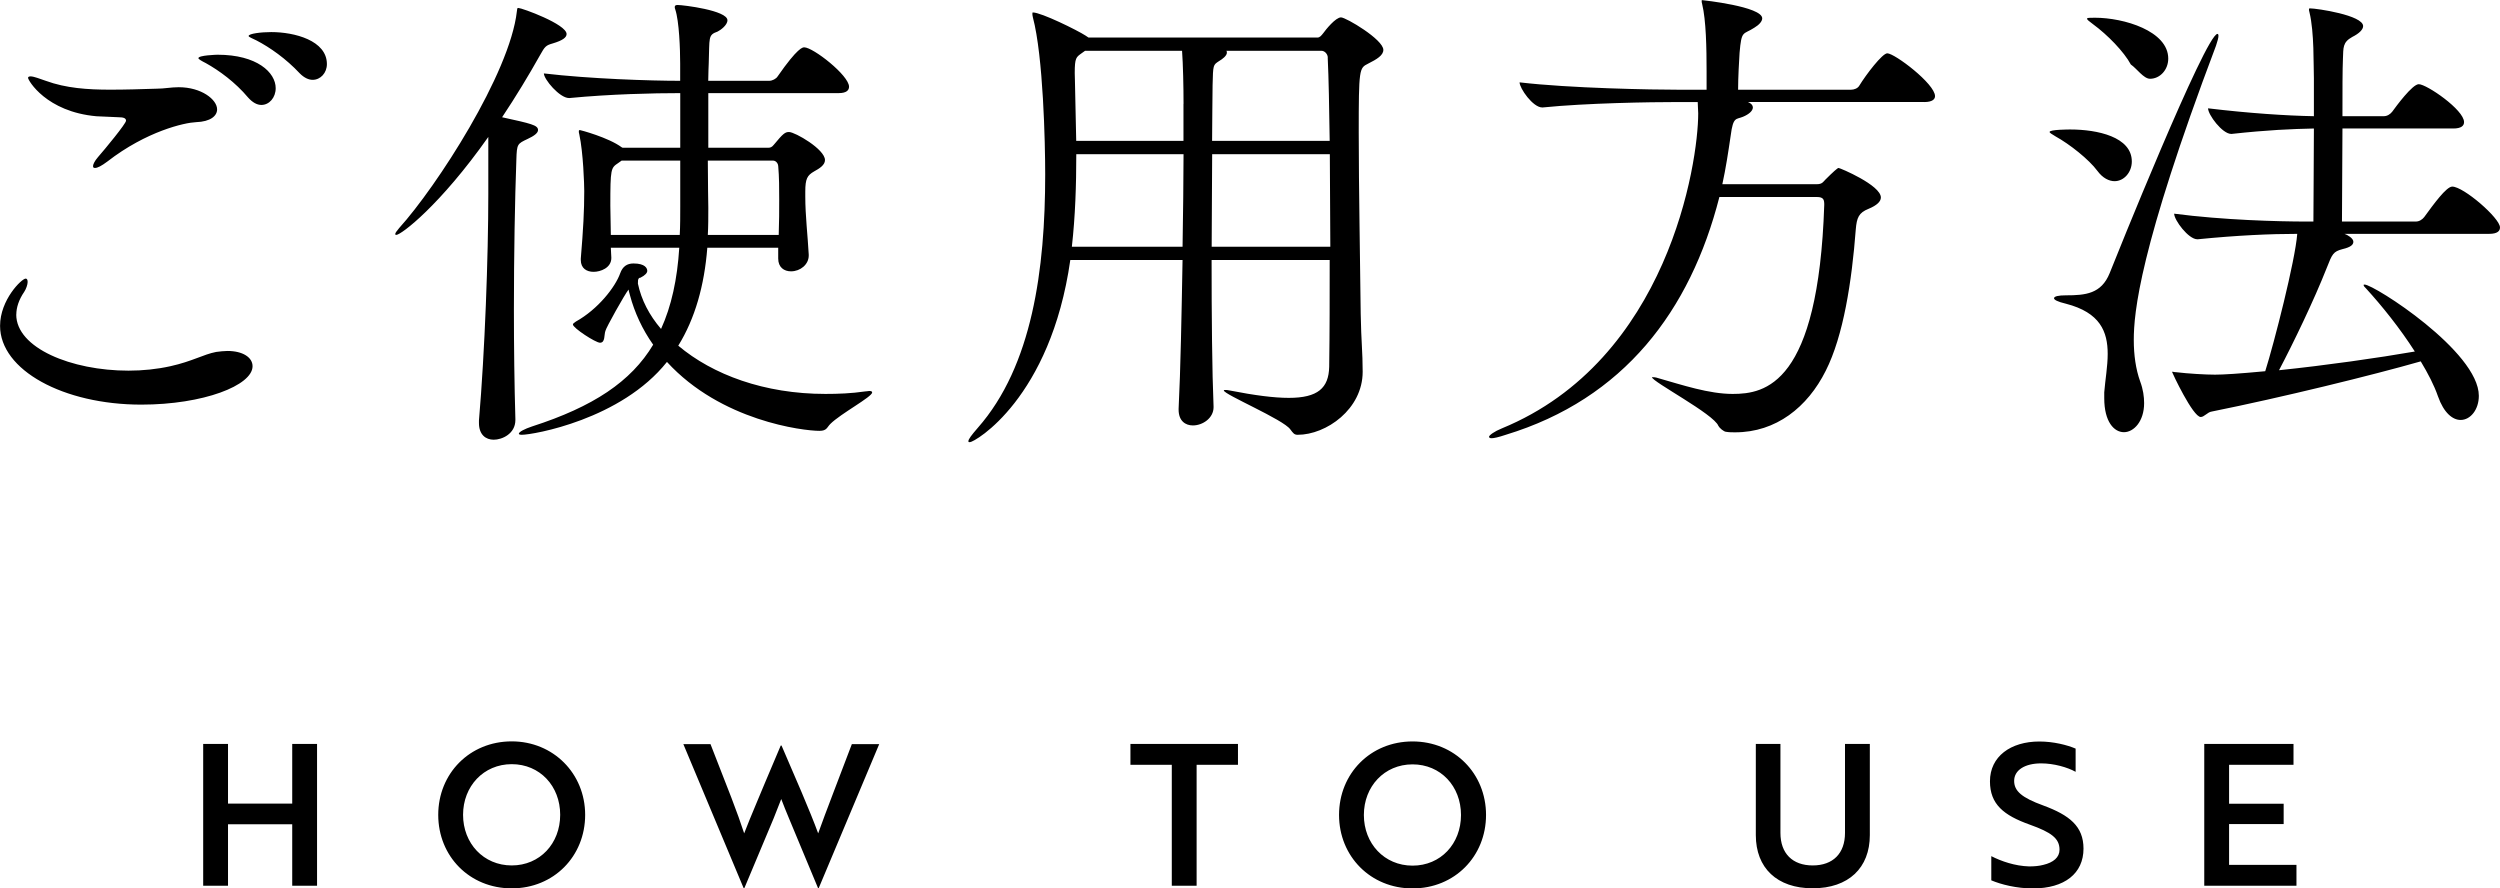 <svg viewBox="0 0 355.46 126.31" xmlns="http://www.w3.org/2000/svg"><path d="m348.81 18.27h-15.75c0 4.27-.07 9.1-.07 13.23h10.5c.49 0 .91-.28 1.19-.63 1.33-1.82 3.15-4.34 3.99-4.34 1.61 0 6.79 4.48 6.79 5.81 0 .49-.35.91-1.54.91h-20.57c.42.14 1.26.63 1.26 1.12 0 .42-.35.77-1.54 1.05-1.33.35-1.47.7-2.24 2.66-1.82 4.62-4.76 10.71-6.79 14.56 6.72-.7 14.07-1.75 19.31-2.66-2.1-3.29-4.69-6.51-6.93-8.96-.21-.21-.35-.35-.35-.49 0-.07.07-.07.14-.07 1.33 0 16.24 9.52 16.24 15.82 0 1.96-1.19 3.43-2.59 3.43-1.12 0-2.38-.98-3.22-3.36-.56-1.61-1.4-3.22-2.45-4.97-6.86 1.96-19.66 5.11-29.74 7.14-.56.07-1.05.77-1.54.77-1.12 0-4.06-6.3-4.06-6.37s0-.07.07-.07.21.07.49.07c1.75.21 4.2.35 5.53.35 1.19 0 3.43-.14 7.14-.49 1.26-3.99 4.27-15.75 4.55-19.53-3.78 0-8.54.21-14.14.77h-.07c-1.26 0-3.29-2.73-3.29-3.64 6.93.91 14.84 1.12 18.82 1.12h.98c0-3.15.07-8.68.07-13.23-3.22.07-6.58.21-11.69.77h-.07c-1.26 0-3.29-2.73-3.29-3.64 5.81.7 11.13 1.05 15.05 1.12v-5.39c-.07-1.82.07-6.51-.63-9.38-.07-.21-.07-.35-.07-.42s0-.14.14-.14c.98 0 7.56.98 7.56 2.52 0 .49-.56 1.05-1.54 1.54-1.4.77-1.26 1.54-1.33 3.08s-.07 4.55-.07 8.19h5.88c.49 0 .91-.28 1.19-.63.56-.77 2.87-3.92 3.78-3.92 1.12 0 6.44 3.64 6.44 5.39 0 .49-.35.91-1.54.91zm-45.42 30.09c0 2.1.28 4.13.91 5.88.42 1.12.56 2.17.56 3.08 0 2.59-1.47 4.13-2.87 4.13s-2.8-1.47-2.8-4.83v-.84c.14-1.75.49-3.71.49-5.46 0-3.15-1.05-5.88-5.95-7.14-1.19-.28-1.68-.56-1.68-.77 0-.28.63-.42 1.68-.42 2.8 0 5.04-.21 6.23-3.15.63-1.61 13.65-34.02 15.33-34.02.07 0 .14.07.14.28 0 .28-.14.77-.35 1.4-10.92 28.91-11.69 38.01-11.69 41.85zm2.31-37.16c-.91 0-1.89-1.46-2.73-2.03-.98-1.82-3.29-4.2-5.39-5.74-.56-.42-.84-.63-.84-.77s.35-.14 1.12-.14c4.13 0 10.43 1.89 10.43 5.81 0 1.61-1.19 2.87-2.59 2.87zm-2.59 11.76c0 1.54-1.12 2.8-2.45 2.8-.77 0-1.68-.42-2.45-1.47-1.19-1.61-3.92-3.78-5.95-4.9-.56-.35-.84-.49-.84-.63 0-.35 2.8-.35 2.94-.35 3.85 0 8.75 1.05 8.75 4.55zm-7.99 83.47v3.31c-1.15-.64-3.08-1.2-4.9-1.2-2.3 0-3.84.95-3.84 2.49 0 1.43 1.06 2.38 4.15 3.5 3.7 1.37 5.71 2.94 5.71 6.13 0 3.53-2.69 5.66-7.2 5.66-2.32 0-4.51-.56-5.91-1.15v-3.44c1.43.73 3.36 1.4 5.38 1.46.73 0 1.43-.06 2.02-.22 1.43-.34 2.3-1.06 2.3-2.16 0-1.6-1.15-2.46-4.23-3.56-3.7-1.32-5.66-2.89-5.66-6.16 0-3.53 2.94-5.66 7.03-5.66 2.02 0 3.95.5 5.15 1.01zm-21.54-91.93h-25.05c.49.21.7.49.7.77 0 .49-.56.98-1.4 1.33-.98.42-1.4-.07-1.75 2.66-.35 2.38-.7 4.69-1.19 6.93h13.44c.77 0 .91-.35 1.19-.63q1.68-1.68 1.89-1.68c.21 0 6.02 2.45 6.02 4.2 0 .56-.56 1.12-1.75 1.61-1.4.56-1.68 1.26-1.82 2.94-.56 7.35-1.75 15.12-4.27 20.09-2.59 5.18-7.07 8.75-12.88 8.75-.42 0-.84 0-1.26-.07-.35 0-.98-.56-1.12-.84-.63-1.68-9.45-6.3-9.45-6.93h.14c.14 0 .35 0 .77.14 3.43.98 7.21 2.24 10.57 2.24 4.62 0 12.18-1.33 13.02-26.88 0-.7-.07-1.12-1.05-1.12h-13.86c-4.13 16.17-13.58 28.7-30.37 33.81-1.05.35-1.68.49-2.03.49-.21 0-.35-.07-.35-.21 0-.21.77-.77 1.82-1.19 23.65-9.73 27.92-37.72 27.92-44.79 0-.49-.07-1.05-.07-1.61h-2.87c-3.85 0-12.95.14-19.17.77h-.07c-1.33 0-3.22-2.73-3.22-3.57 7.14.84 18.82 1.05 22.81 1.05h3.78v-2.59c0-3.36-.07-7.28-.63-9.59-.07-.21-.07-.35-.07-.49q0-.07.07-.07c.07 0 8.54.91 8.54 2.59 0 .42-.42.91-1.12 1.33-1.61 1.05-1.82.28-2.1 3.57-.07 1.05-.21 3.57-.21 5.25h16.03c.49 0 .98-.21 1.19-.56.98-1.61 3.29-4.62 3.99-4.62 1.05 0 6.79 4.34 6.79 6.09 0 .42-.35.84-1.54.84zm-72.74 111.82c-5.96 0-10.45-4.56-10.45-10.45s4.48-10.45 10.45-10.45 10.45 4.57 10.45 10.45-4.45 10.45-10.45 10.45zm0-17.64c-4.01 0-6.92 3.14-6.92 7.2s2.91 7.2 6.92 7.2 6.89-3.11 6.89-7.2-2.89-7.2-6.89-7.2zm-7.65-89.77c0 7.63.21 18.83.28 25.69.07 4.06.28 5.39.28 8.26 0 5.32-5.18 8.96-9.24 8.96-.49 0-.63-.21-1.05-.77-.98-1.4-9.45-4.97-9.45-5.53 0-.07.07-.07.21-.07s.35 0 .63.07c3.57.7 6.3 1.05 8.4 1.05 4.13 0 5.67-1.4 5.74-4.41.07-4.9.07-10.08.07-15.19h-16.79c0 7.98.07 15.89.28 20.86v.07c0 1.54-1.54 2.59-2.94 2.59-1.05 0-2.03-.63-2.03-2.24v-.14c.28-5.53.42-13.44.56-21.14h-15.96c-2.8 19.67-13.58 25.9-14.28 25.9-.14 0-.21 0-.21-.14 0-.28.42-.84 1.33-1.89 7.77-8.82 9.59-22.61 9.59-36.04 0-4.55-.28-16.8-1.75-22.33-.07-.28-.07-.42-.07-.49 0-.14 0-.21.07-.21 1.19 0 6.3 2.52 7.49 3.29l.42.28h32.54c.35 0 .56-.28.84-.63.35-.49 1.75-2.24 2.52-2.24.7 0 6.02 3.15 6.02 4.62 0 .77-.91 1.33-2.17 1.96s-1.33.7-1.33 9.87zm-24.91-4.13c0-2.45-.07-5.6-.21-7.56h-13.79l-.49.35c-.77.56-.98.63-.98 2.8 0 .21 0-.62.21 9.66h15.25v-5.25zm-15.25 7.14c0 4.41-.14 8.82-.63 13.16h15.74c.07-4.76.14-9.38.14-13.16zm35.76-13.72c0-.49-.42-.98-.91-.98h-13.51c.07.07.07.14.07.28 0 .42-.63.91-1.12 1.19-.84.56-.84.49-.91 3.43 0 1.96-.07 4.69-.07 7.91h16.72c-.07-4.76-.14-8.89-.28-11.83zm.28 13.72h-16.72c0 3.99-.07 8.54-.07 13.16h16.87c0-4.62-.07-9.1-.07-13.16zm-72.76 104.35-4.14-9.94c-.36-.9-.78-1.85-1.09-2.72l-1.07 2.72-4.17 9.94h-.11l-8.57-20.47h3.86l2.97 7.62c.73 1.88 1.37 3.7 1.82 5.07.42-1.09 1.09-2.75 1.79-4.4l1.23-2.94 2.18-5.15h.11c1.85 4.29 4.06 9.33 5.21 12.49.95-2.69 3.31-8.77 4.79-12.69h3.89l-8.6 20.47h-.11zm.21-65.01c-2.31 0-14-1.4-21.69-9.8-6.51 8.19-19.03 10.36-20.64 10.36-.28 0-.42-.07-.42-.14 0-.28.84-.7 1.89-1.05 8.68-2.8 14.07-6.37 17.21-11.62-1.54-2.17-2.66-4.62-3.29-7 0-.07-.14-.42-.21-.84-.56.7-3.22 5.46-3.29 5.88-.21.56 0 1.68-.77 1.68-.63 0-3.85-2.1-3.85-2.59 0-.14.14-.21.42-.42 3.15-1.75 5.6-4.9 6.3-6.86.35-.98.98-1.4 1.89-1.4 1.68 0 1.96.7 1.96 1.05 0 .28-.28.63-.98.98-.07 0-.14 0-.21.07-.14.21-.14.28-.14.77.49 2.31 1.61 4.48 3.29 6.44 1.47-3.22 2.31-7.07 2.59-11.55h-9.73c0 .49.07.91.07 1.4v.07c0 1.4-1.54 1.96-2.52 1.96s-1.82-.49-1.82-1.68v-.21c.35-4.2.49-6.79.49-9.59 0-.91-.14-5.46-.7-8.05-.07-.21-.07-.35-.07-.49 0-.07.07-.14.14-.14s4.06 1.05 5.95 2.45l.14.07h8.19v-7.77c-3.85 0-9.94.14-15.75.7h-.07c-1.33 0-3.57-2.66-3.57-3.5 6.51.77 15.12 1.05 19.38 1.05v-2.45c0-2.03-.14-6.02-.7-7.7-.07-.14-.07-.28-.07-.35 0-.21.14-.28.42-.28.77 0 7.07.77 7.07 2.17 0 .7-.98 1.4-1.4 1.61-1.4.49-1.12.84-1.26 4.55 0 .35-.07 1.26-.07 2.45h8.68c.42 0 .98-.28 1.19-.63 2.87-4.13 3.57-4.13 3.78-4.13 1.26 0 6.37 3.99 6.37 5.6 0 .49-.35.91-1.47.91h-18.54v7.77h8.47c.35 0 .56-.07.84-.42 1.33-1.61 1.61-1.82 2.17-1.82.84 0 5.11 2.45 5.11 3.99 0 .7-.77 1.19-1.54 1.61-.98.56-1.26 1.05-1.26 2.87v.7c0 2.73.35 5.6.49 8.26v.14c0 1.26-1.19 2.24-2.52 2.24-.98 0-1.82-.56-1.82-1.82v-1.54h-10.08c-.42 5.39-1.75 10.08-4.13 13.93 4.9 4.13 12.25 6.86 20.92 6.86 1.82 0 3.71-.07 5.6-.35.28 0 .49-.07.63-.07.28 0 .42.07.42.21 0 .63-4.48 3.01-5.95 4.48-.49.49-.49.98-1.54.98zm-15.88-27.86h10.08c.07-1.82.07-3.5.07-5.04s0-3.15-.14-4.76c0-.21-.21-.77-.77-.77h-9.24c0 3.29.07 5.95.07 6.72 0 1.33 0 2.59-.07 3.85zm-3.92-4.06v-6.51h-8.33l-.49.35c-1.05.7-1.12.77-1.12 6.09 0 1.26.07 2.66.07 4.13h9.8c.07-1.33.07-2.66.07-4.06zm-18.12-23.17c-.98.28-1.12.42-1.82 1.68-1.61 2.87-3.43 5.88-5.39 8.82 4.13.91 5.11 1.12 5.11 1.82 0 .42-.56.84-1.47 1.26-1.47.7-1.54.7-1.61 2.94-.21 5.74-.35 13.51-.35 21.35 0 5.32.07 10.71.21 15.54v.14c0 1.96-1.89 2.8-3.08 2.8-1.12 0-2.1-.7-2.1-2.38v-.35c.84-9.8 1.33-23.31 1.33-32.2v-8.12c-6.86 9.73-12.39 13.93-13.09 13.93-.07 0-.14 0-.14-.14s.21-.42.56-.84c5.32-5.88 15.74-21.98 16.73-30.8.07-.35 0-.49.21-.49.49 0 6.86 2.31 6.86 3.71 0 .49-.56.91-1.96 1.33zm-34.15 5.18c-.56 0-1.19-.28-1.82-.91-1.96-2.1-4.27-3.71-6.16-4.69-.56-.28-1.12-.49-1.12-.63 0-.35 1.82-.56 3.22-.56 3.29 0 7.91 1.19 7.91 4.55 0 1.26-.91 2.24-2.03 2.24zm-7.28 3.57c-.63 0-1.26-.35-1.89-1.05-1.82-2.17-4.13-3.85-6.02-4.9-.56-.28-1.05-.56-1.05-.7 0-.42 2.66-.49 2.73-.49 5.6 0 8.26 2.52 8.26 4.76 0 1.33-.91 2.38-2.03 2.38zm-6.3.63c0 .91-.91 1.75-3.01 1.82-1.61.07-7 1.26-12.6 5.6-.84.63-1.4.91-1.75.91-.21 0-.28-.07-.28-.28s.21-.7.7-1.26c.98-1.12 3.99-4.76 3.99-5.18 0-.35-.35-.49-1.05-.49-1.05-.07-2.1-.07-3.15-.14-7.14-.63-9.73-5.11-9.73-5.46 0-.14.14-.21.35-.21.49 0 1.33.35 2.17.63 2.87 1.05 5.95 1.26 9.17 1.26 2.17 0 4.34-.07 6.58-.14 1.12 0 2.03-.21 3.15-.21 3.22 0 5.46 1.75 5.46 3.15zm-28.56 29.17c0 4.76 7.84 7.98 15.96 7.98 2.03 0 4.06-.21 5.95-.63 3.15-.7 4.69-1.68 6.51-2.03.56-.07 1.12-.14 1.61-.14 2.17 0 3.57.91 3.57 2.17 0 2.73-7 5.46-15.82 5.46-11.06 0-20.08-4.9-20.08-11.2 0-3.71 3.08-6.72 3.64-6.72.21 0 .28.21.28.49 0 .35-.21.98-.49 1.4-.77 1.12-1.12 2.24-1.12 3.22zm30.11 69.54h9.13v-8.49h3.53v20.17h-3.53v-8.74h-9.13v8.74h-3.53v-20.17h3.53zm40.34-8.85c5.91 0 10.44 4.57 10.44 10.45s-4.45 10.45-10.44 10.45-10.45-4.56-10.45-10.45 4.48-10.45 10.45-10.45zm0 17.64c4 0 6.89-3.11 6.89-7.2s-2.89-7.2-6.89-7.2-6.92 3.14-6.92 7.2 2.91 7.2 6.92 7.2zm103.26-14.31h-5.88v17.2h-3.53v-17.2h-5.88v-2.97h15.29zm77.13 9.69c0 2.91 1.71 4.62 4.59 4.62s4.59-1.71 4.59-4.62v-12.66h3.53v12.97c0 4.65-3.02 7.56-8.12 7.56s-8.09-2.91-8.09-7.56v-12.97h3.5zm72.95-9.69h-9.16v5.54h7.76v2.89h-7.76v5.8h9.58v2.97h-13.11v-20.17h12.69z" fill-rule="evenodd"/></svg>